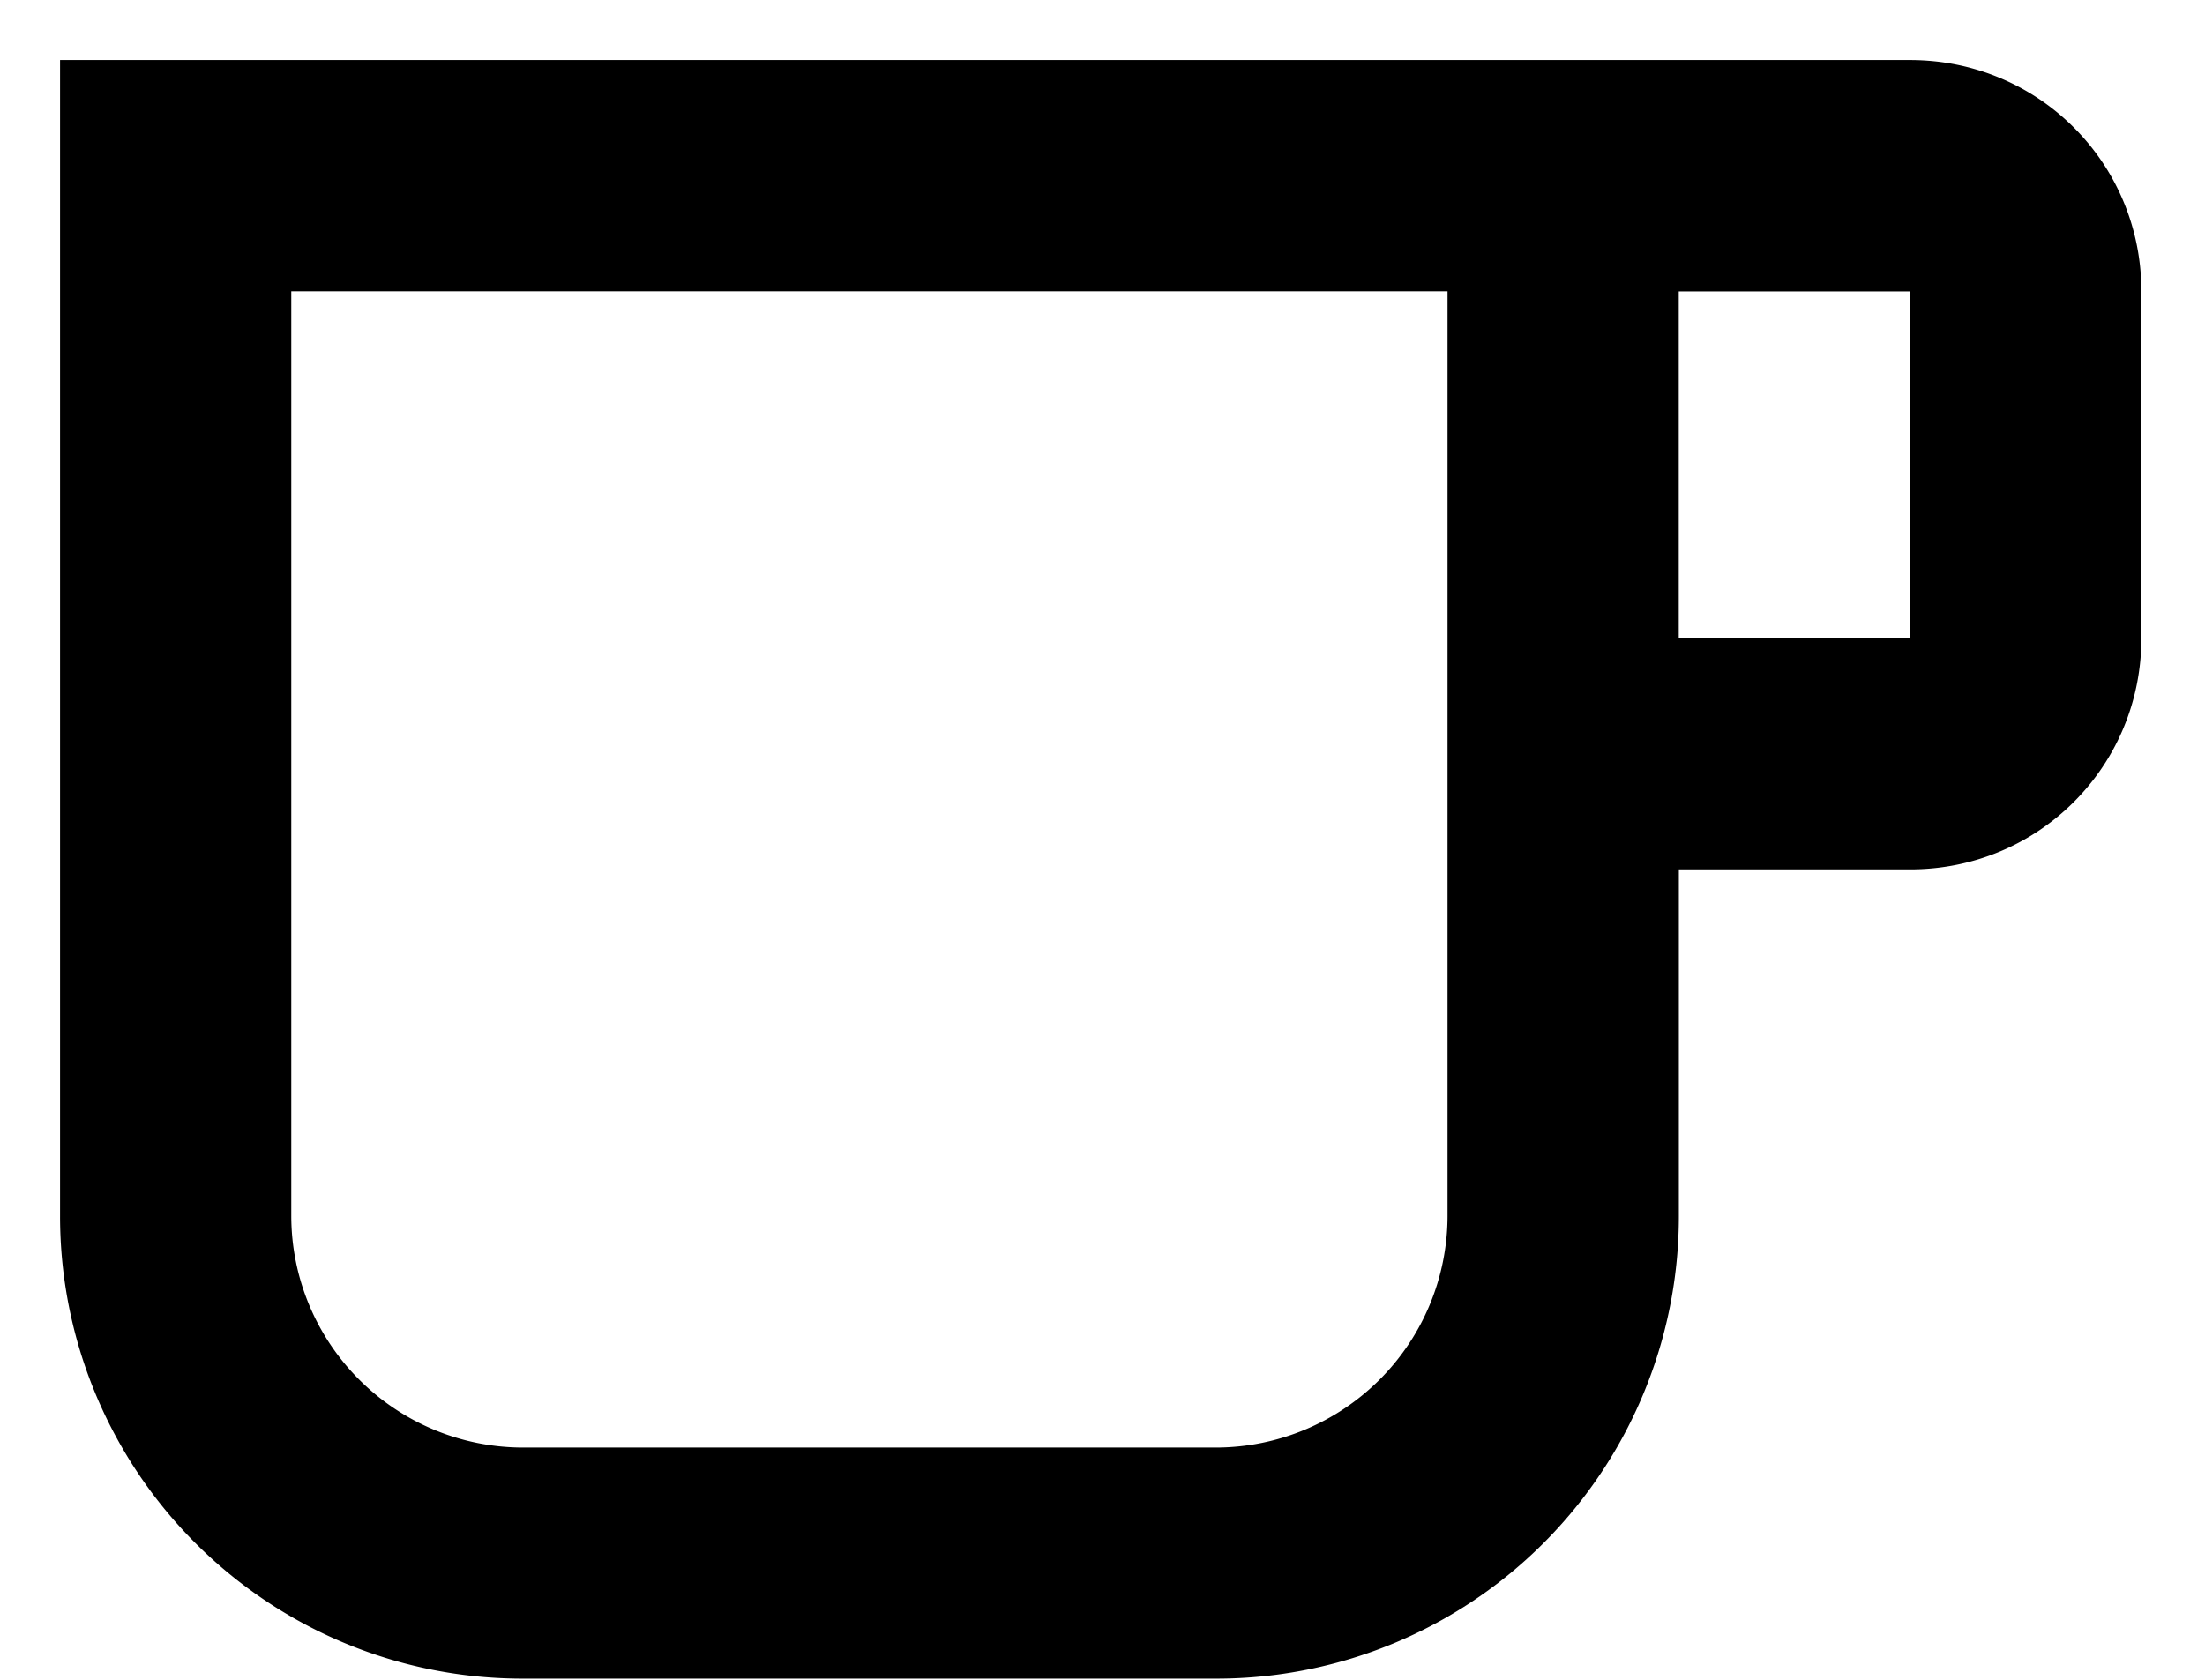<svg xmlns="http://www.w3.org/2000/svg" width="21" height="16" viewBox="0 0 21 16"><path fill-rule="evenodd" d="M18.19.572H.572v11.012a4.404 4.404 0 0 0 4.405 4.405h6.607a4.404 4.404 0 0 0 4.405-4.405V8.281h2.203c1.222 0 2.202-.98 2.202-2.203V2.775c0-1.223-.98-2.203-2.203-2.203Zm-4.404 2.204v8.81a2.209 2.209 0 0 1-2.203 2.202H4.976a2.209 2.209 0 0 1-2.202-2.203v-8.81h11.012Zm2.202 0v3.303h2.202V2.776h-2.202Z" clip-rule="evenodd"/></svg>